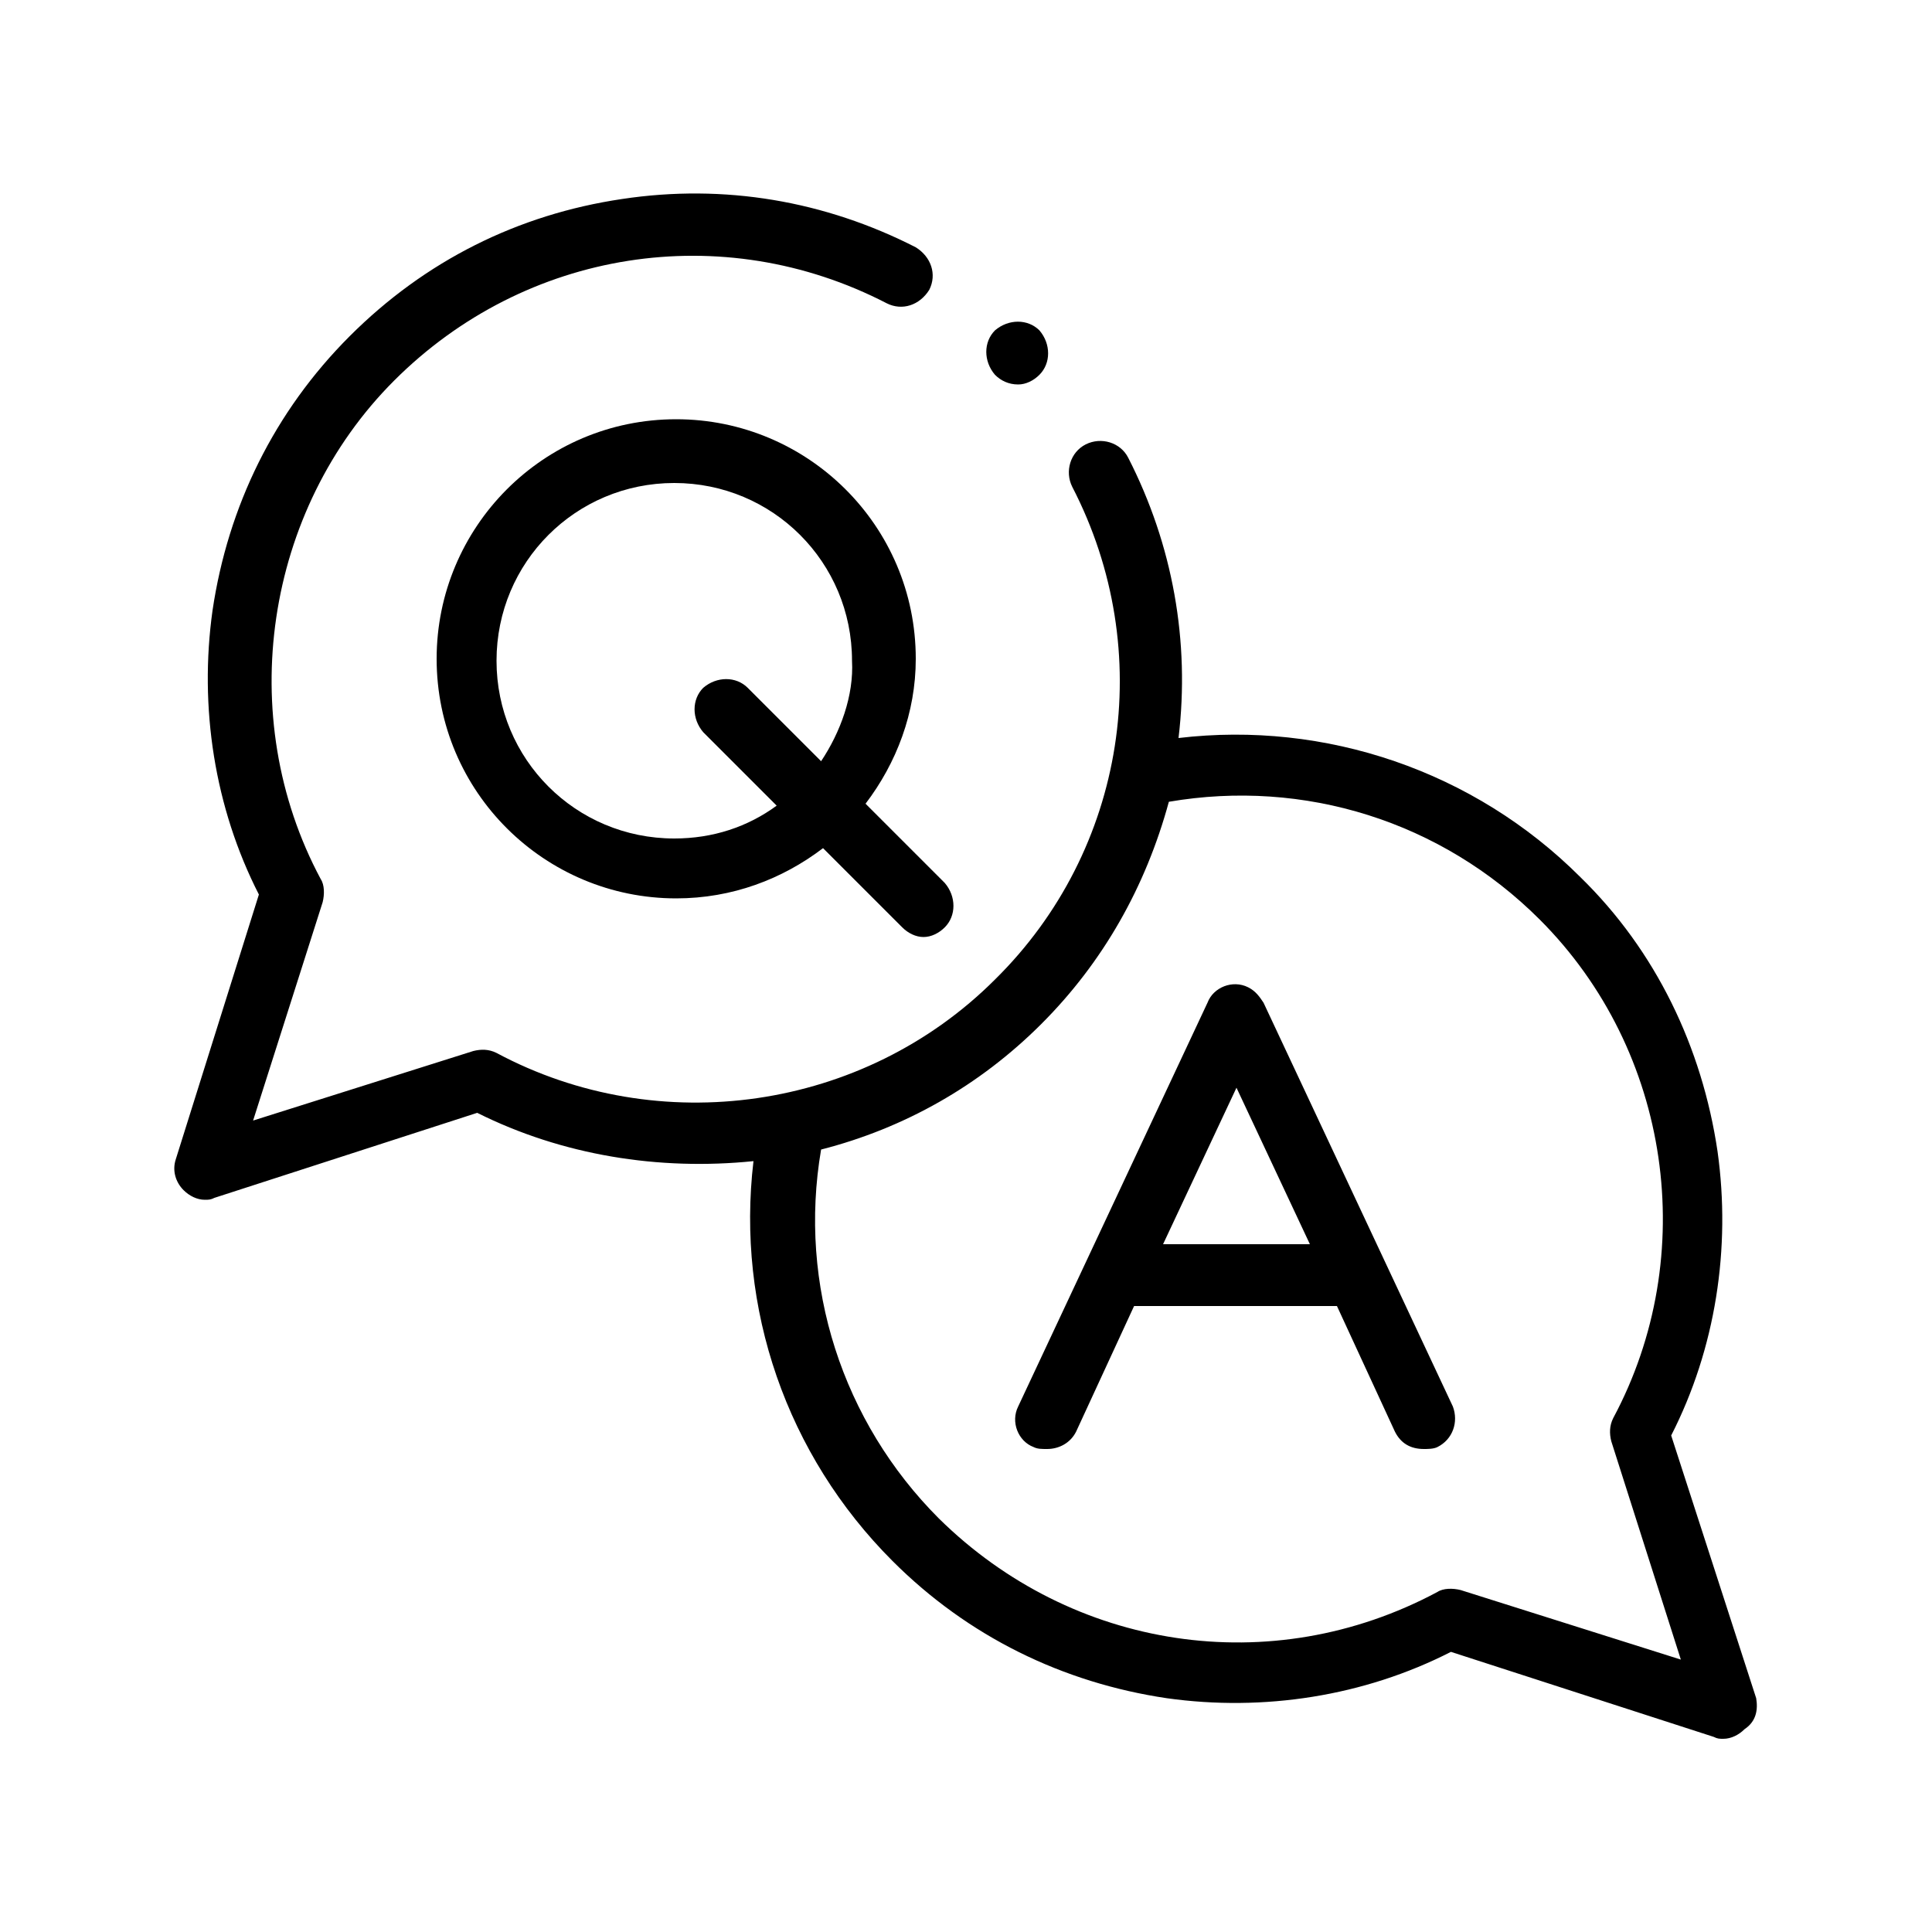 <svg xmlns="http://www.w3.org/2000/svg" viewBox="0 0 100 100"><path d="M65.4 51.9c-.2-.3-.4-.6-.8-.8-.8-.4-1.8 0-2.1.8l-9.8 20.9c-.4.8 0 1.8.8 2.1.2.1.4.1.7.1.6 0 1.2-.3 1.5-.9l3-6.5h10.5l3 6.5c.3.6.8.9 1.5.9.2 0 .5 0 .7-.1.8-.4 1.1-1.3.8-2.1l-9.8-20.9zm-5.2 12.5l3.8-8.1 3.8 8.1h-7.6z"/><path d="M90.9 87.9l-4.4-13.6c2.3-4.5 3.1-9.7 2.4-14.7-.8-5.4-3.2-10.4-7.1-14.2-5.5-5.5-13.2-8.1-20.8-7.2.6-5-.3-10-2.6-14.5-.4-.8-1.4-1.1-2.2-.7-.8.4-1.1 1.4-.7 2.2 4.4 8.5 2.8 18.8-4 25.5-6.8 6.8-17.4 8.3-25.8 3.8-.4-.2-.8-.2-1.2-.1L13.1 58l3.6-11.3c.1-.4.1-.9-.1-1.2-4.5-8.4-2.9-19.1 3.8-25.8 6.8-6.8 17-8.4 25.5-4 .8.4 1.7.1 2.2-.7.4-.8.1-1.7-.7-2.2-4.7-2.4-9.9-3.3-15.2-2.5-5.4.8-10.2 3.2-14.1 7.1-3.9 3.9-6.3 8.8-7.1 14.2-.7 5 .1 10.2 2.4 14.7L9.1 60c-.2.6 0 1.2.4 1.6.3.3.7.5 1.1.5.2 0 .3 0 .5-.1l13.6-4.4c4.4 2.2 9.4 3 14.3 2.5-.9 7.6 1.7 15.2 7.2 20.7 3.9 3.9 8.8 6.3 14.2 7.1 5 .7 10.2-.1 14.7-2.4l13.6 4.4c.2.1.3.1.5.1.4 0 .8-.2 1.1-.5.6-.4.7-1 .6-1.6zm-15.3-5.6c-.4-.1-.9-.1-1.2.1-8.6 4.6-18.9 3-25.8-3.8-5-5-7.3-12.1-6.1-19.1 4.3-1.1 8.2-3.3 11.4-6.5 3.2-3.2 5.4-7.1 6.6-11.5 7-1.2 14.1 1 19.2 6.1 6.8 6.8 8.3 17.4 3.8 25.8-.2.4-.2.8-.1 1.2L87 85.9l-11.4-3.6z"/><path d="M47.4 34.1c0-6.9-5.6-12.4-12.4-12.4-6.9 0-12.4 5.6-12.4 12.4 0 6.9 5.6 12.4 12.4 12.4 2.9 0 5.5-1 7.6-2.6l4.1 4.1c.3.3.7.5 1.1.5s.8-.2 1.1-.5c.6-.6.6-1.6 0-2.3l-4.1-4.1c1.6-2.1 2.6-4.7 2.6-7.5zm-4.9 5.3l-3.8-3.8c-.6-.6-1.6-.6-2.3 0-.6.6-.6 1.6 0 2.3l3.8 3.8c-1.5 1.1-3.3 1.7-5.3 1.7-5.1 0-9.2-4.1-9.2-9.2s4.1-9.2 9.2-9.2 9.2 4.1 9.2 9.2c.1 1.8-.6 3.7-1.6 5.2zm10.2-19.5c.4 0 .8-.2 1.1-.5.6-.6.6-1.6 0-2.3-.6-.6-1.6-.6-2.3 0-.6.6-.6 1.6 0 2.3.3.3.7.5 1.2.5z"/></svg>